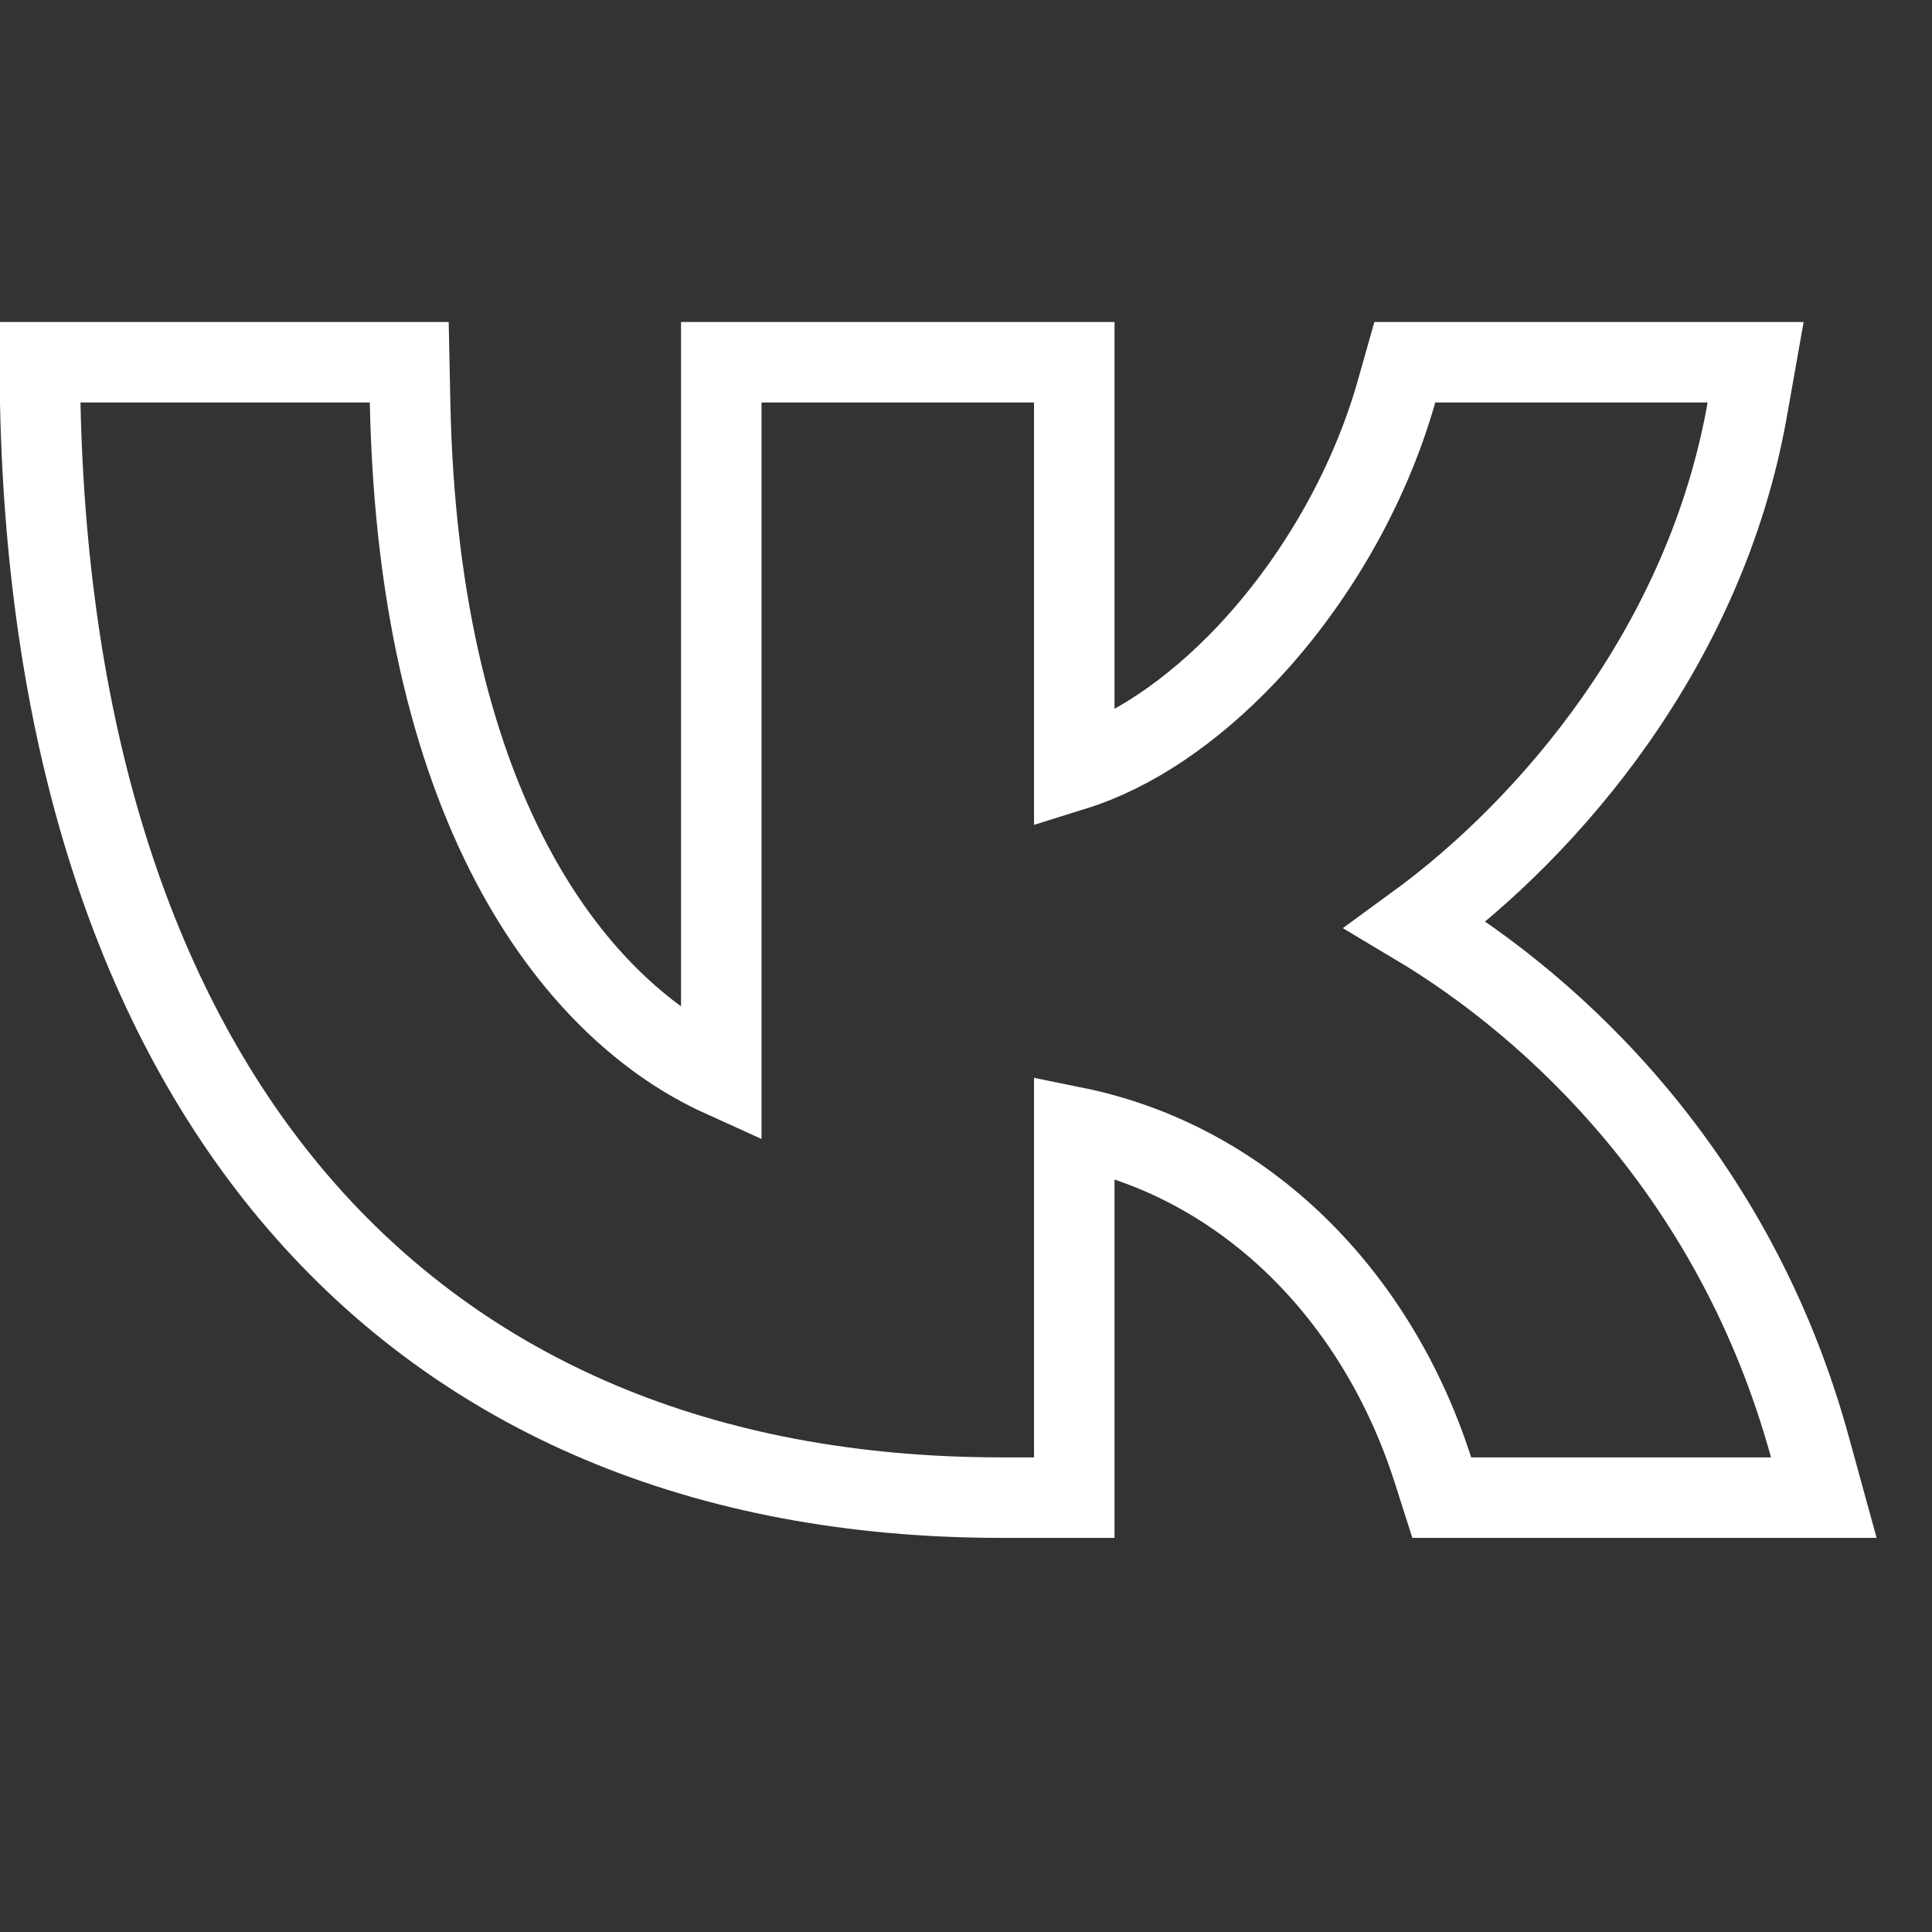 <?xml version="1.0" encoding="UTF-8"?> <svg xmlns="http://www.w3.org/2000/svg" width="24" height="24" viewBox="0 0 24 24" fill="none"><rect x="0" y="0" width="24" height="24" fill="#333333" stroke="none"/> <g clip-path="url(#clip0_18_32)"> <path d="M1 4.5H0.489L0.5 5.01C0.587 9.178 1.673 12.58 3.713 14.948C5.764 17.327 8.728 18.604 12.438 18.604H12.845H13.345V18.104V14.001C15.478 14.434 17.106 16.098 17.799 18.256L17.91 18.604H18.275H22H22.656L22.482 17.971C21.555 14.595 19.322 12.524 17.587 11.488C19.248 10.277 21.187 8.025 21.705 5.087L21.809 4.5H21.213H17.829H17.451L17.348 4.864C17.003 6.081 16.317 7.25 15.476 8.137C14.803 8.845 14.06 9.344 13.345 9.567V5V4.5H12.845H9.46H8.96V5V13.373C7.24 12.593 5.197 10.212 5.094 4.99L5.084 4.5H4.594H1Z" stroke="white"></path> </g> <defs> <clipPath id="clip0_18_32"> <rect width="24" height="24" fill="white"></rect> </clipPath> </defs> </svg> 